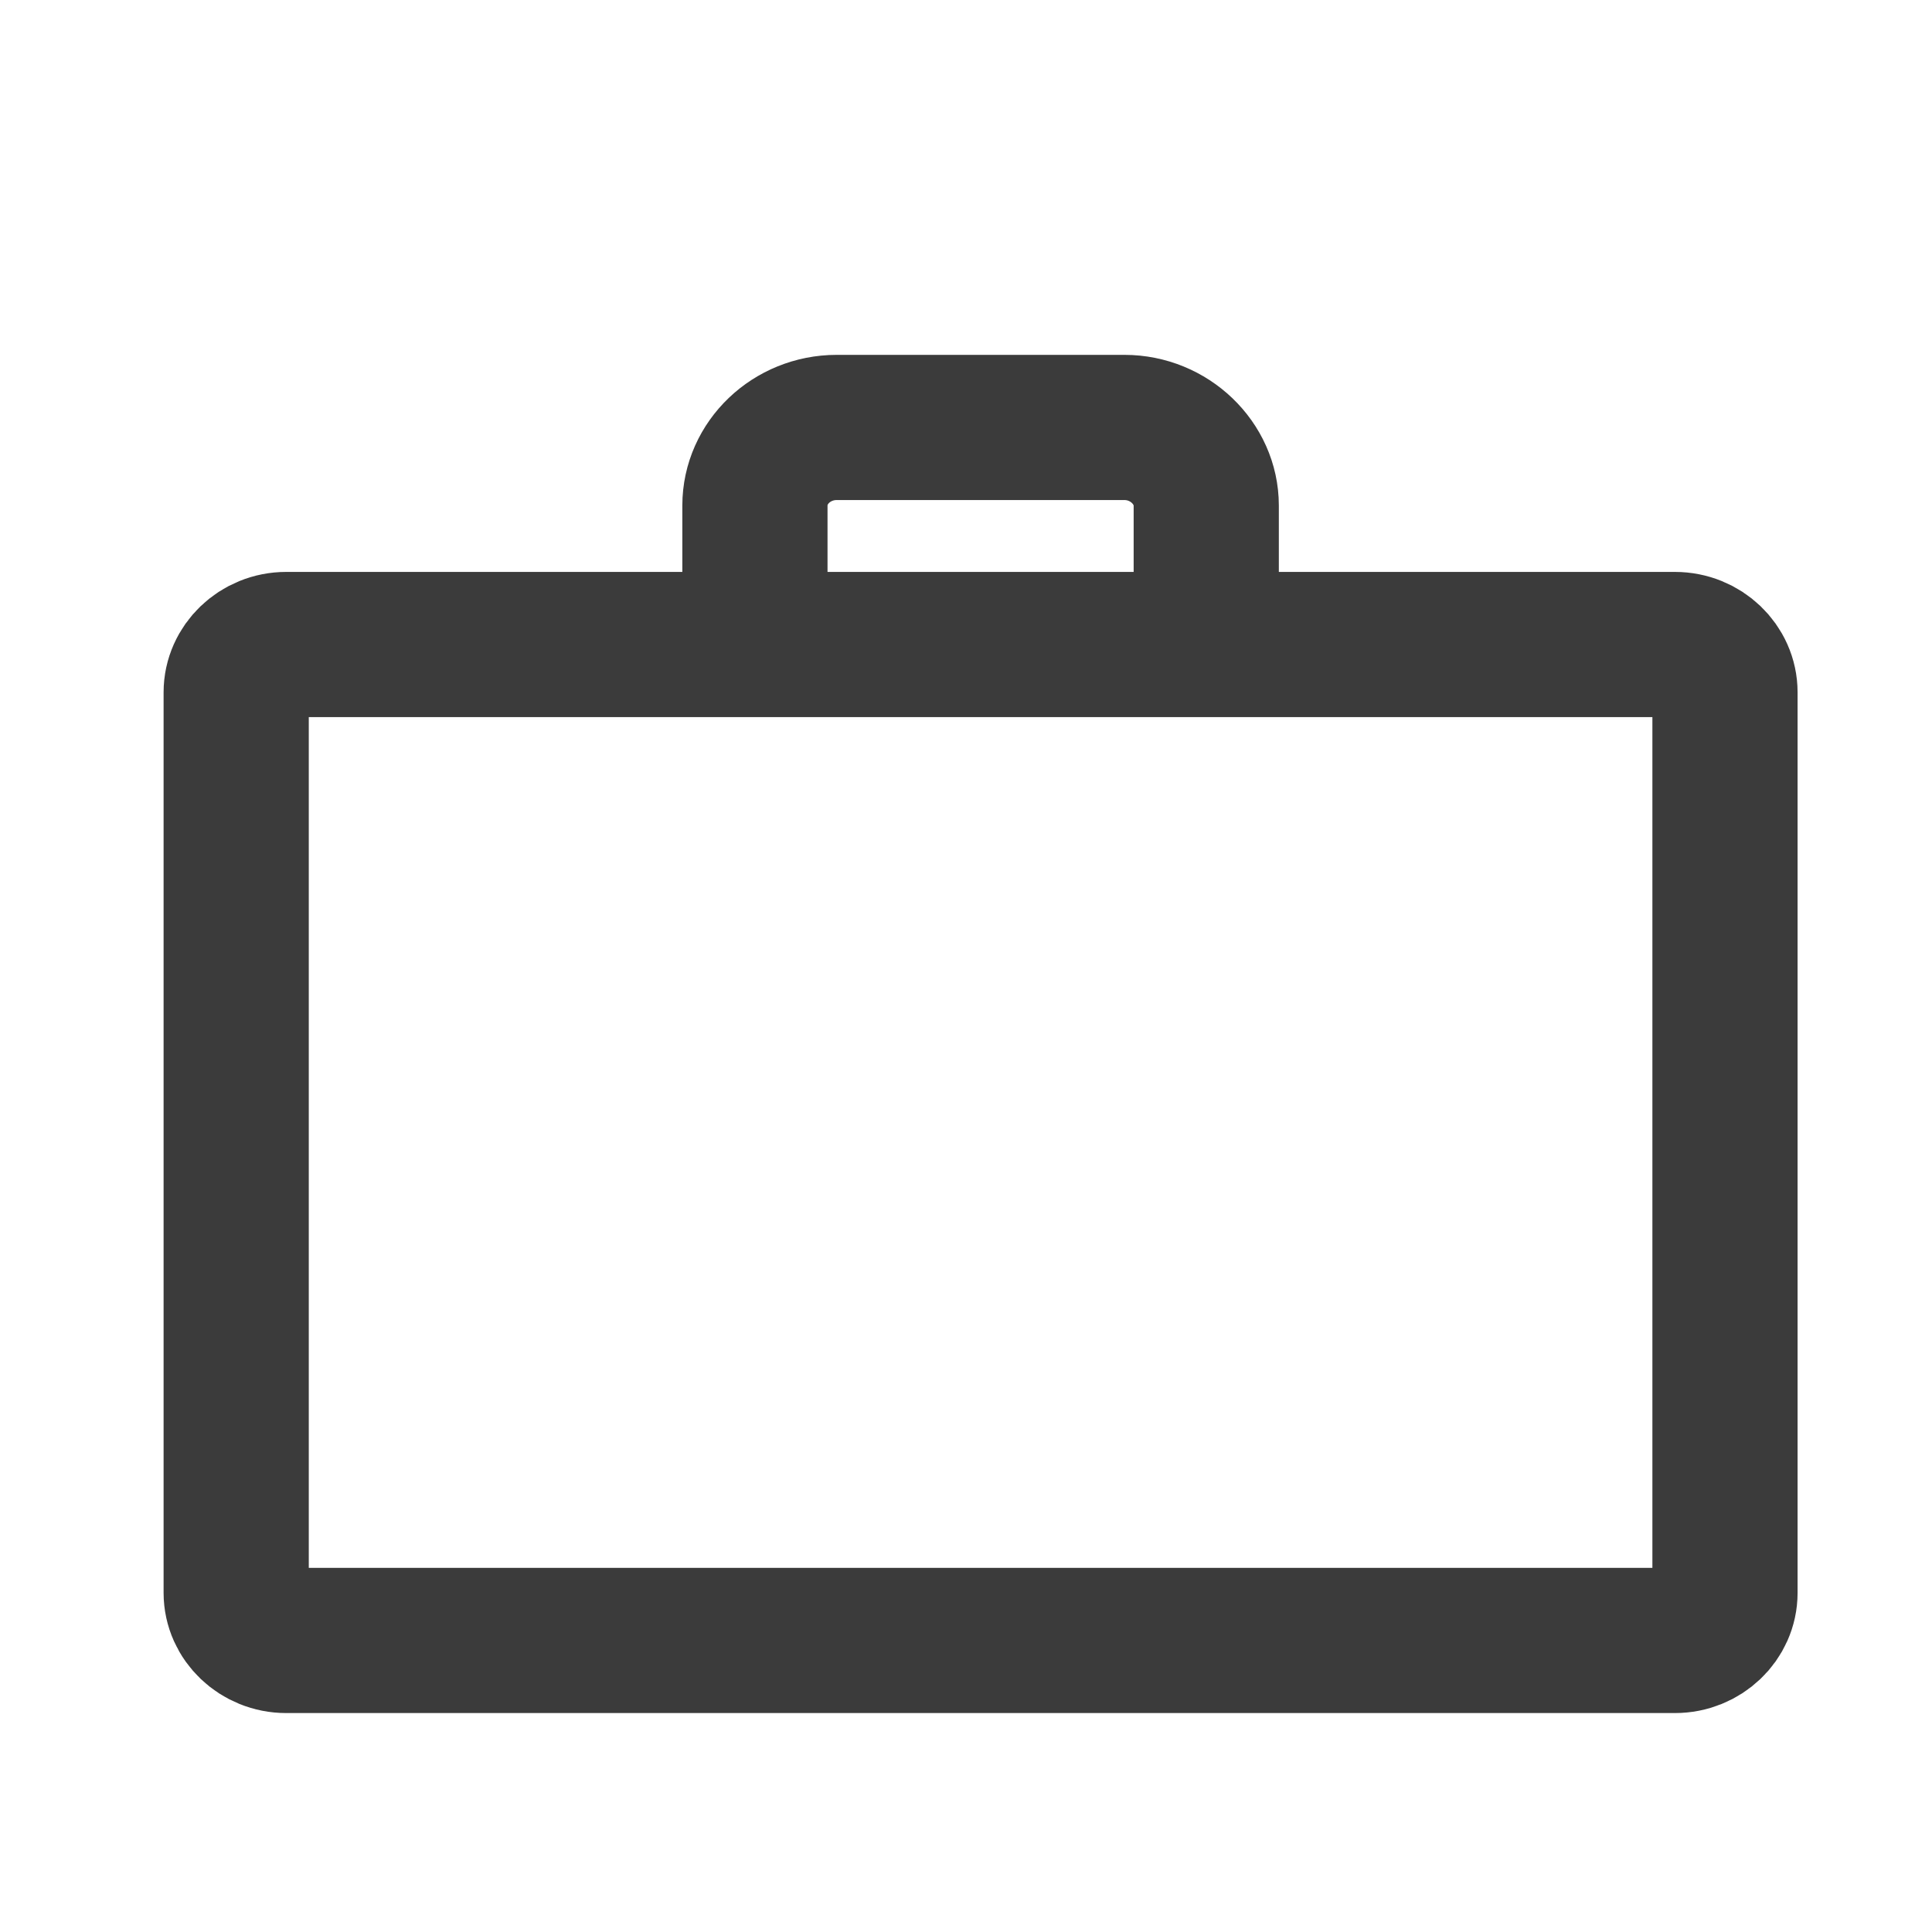 <?xml version="1.0" encoding="UTF-8" standalone="no"?>
<svg width="20px" height="20px" viewBox="0 0 20 20" version="1.1" xmlns="http://www.w3.org/2000/svg" xmlns:xlink="http://www.w3.org/1999/xlink">
    <!-- Generator: Sketch 44.1 (41455) - http://www.bohemiancoding.com/sketch -->
    <title>Global / Icon / Hosting</title>
    <desc>Created with Sketch.</desc>
    <defs></defs>
    <g id="Symbols" stroke="none" stroke-width="1" fill="none" fill-rule="evenodd" stroke-linecap="round" stroke-linejoin="round">
        <g id="Global-/-Icon-/-Hosting" stroke="#3B3B3B" stroke-width="1.503">
            <g id="Page-1" transform="translate(2, 4)">
                <path vector-effect="non-scaling-stroke" d="M0.962,2.672 L15.339,2.672 C15.624,2.672 15.857,2.895 15.857,3.167 L15.857,12.489 C15.857,12.76 15.624,12.982 15.339,12.982 L0.962,12.982 C0.679,12.982 0.445,12.76 0.445,12.489 L0.445,3.167 C0.445,2.895 0.679,2.672 0.962,2.672 Z" id="Stroke-1"></path>
                <path vector-effect="non-scaling-stroke" d="M5.815,2.647 L5.815,1.233 C5.815,0.789 6.196,0.425 6.661,0.425 L9.64,0.425 C10.106,0.425 10.487,0.796 10.487,1.233 L10.487,2.647" id="Stroke-3"></path>
            </g>
        </g>
    </g>
</svg>
